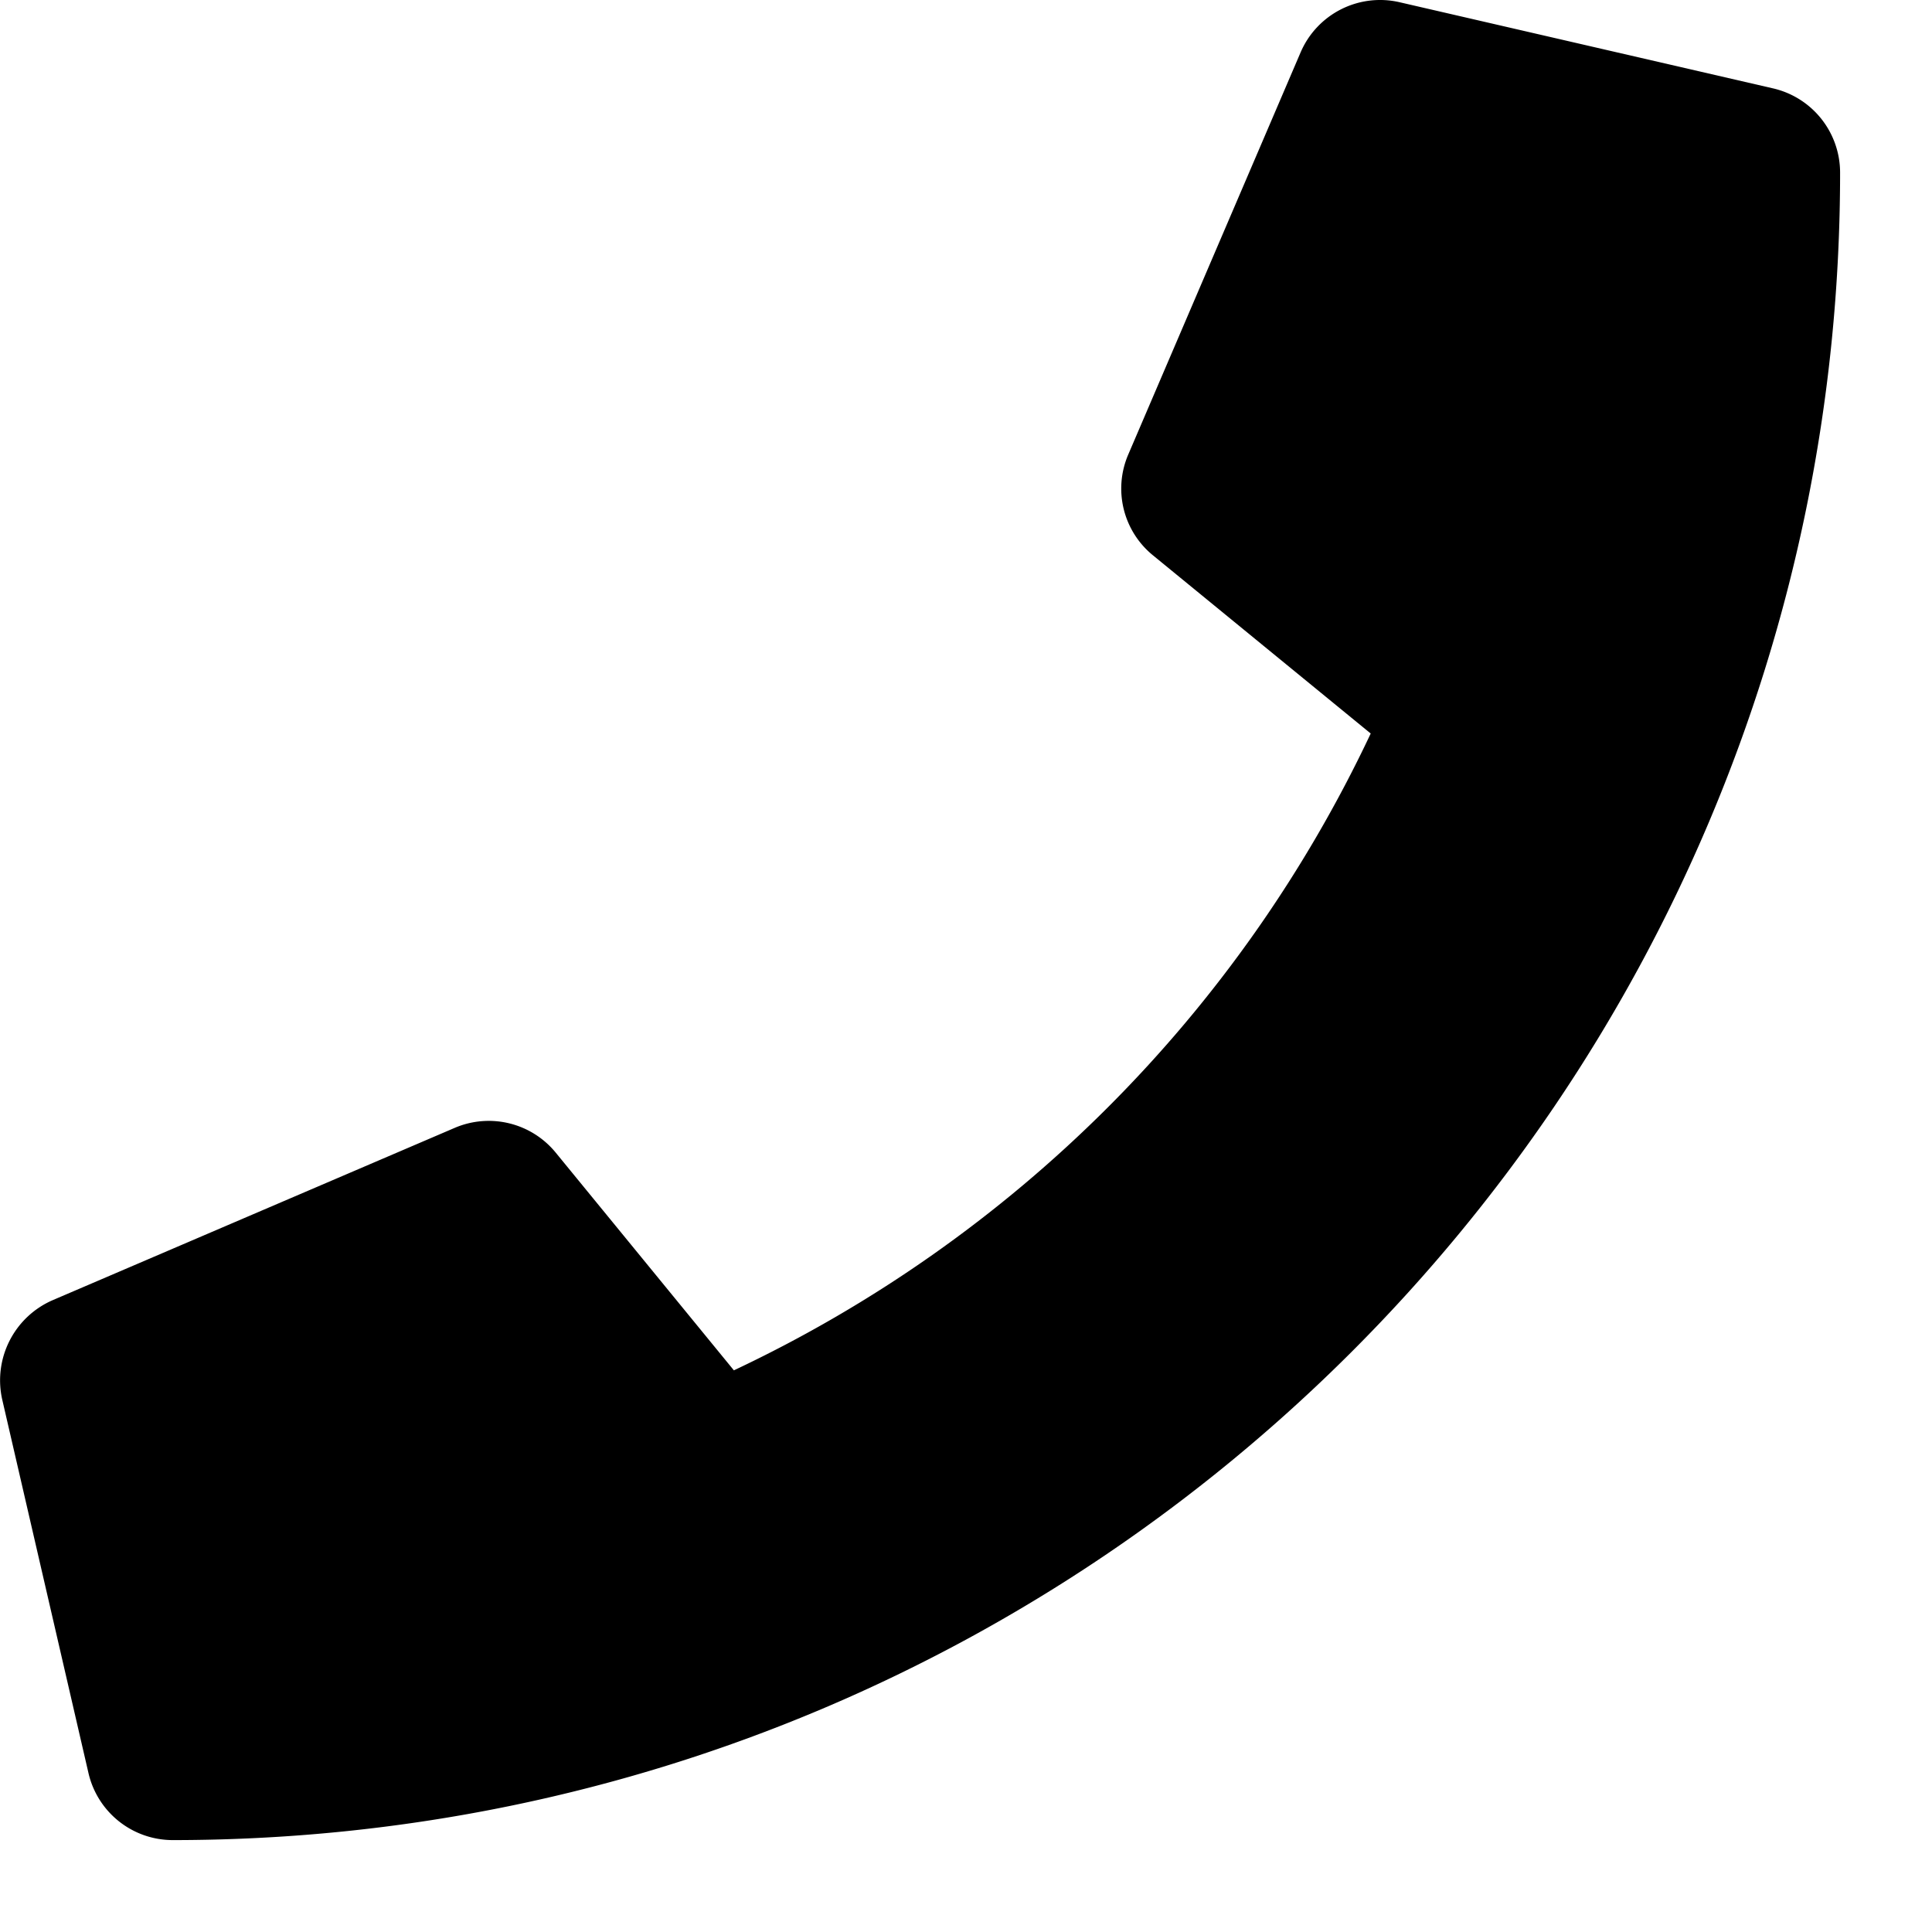 <svg xmlns="http://www.w3.org/2000/svg" xml:space="preserve" style="fill-rule:evenodd;clip-rule:evenodd;stroke-linejoin:round;stroke-miterlimit:2" viewBox="0 0 21 21"><path d="M19.424 1.769 15.362.832a.94.94 0 0 0-1.074.543L12.413 5.75a.936.936 0 0 0 .269 1.094l2.367 1.937a14.47 14.47 0 0 1-6.922 6.922L6.19 13.336a.94.94 0 0 0-1.094-.27L.721 14.941a.95.95 0 0 0-.547 1.079l.938 4.062a.94.94 0 0 0 .914.727c10.004 0 18.125-8.106 18.125-18.125a.94.94 0 0 0-.727-.915" style="fill-rule:nonzero" transform="translate(-.15 -.808)"/></svg>
